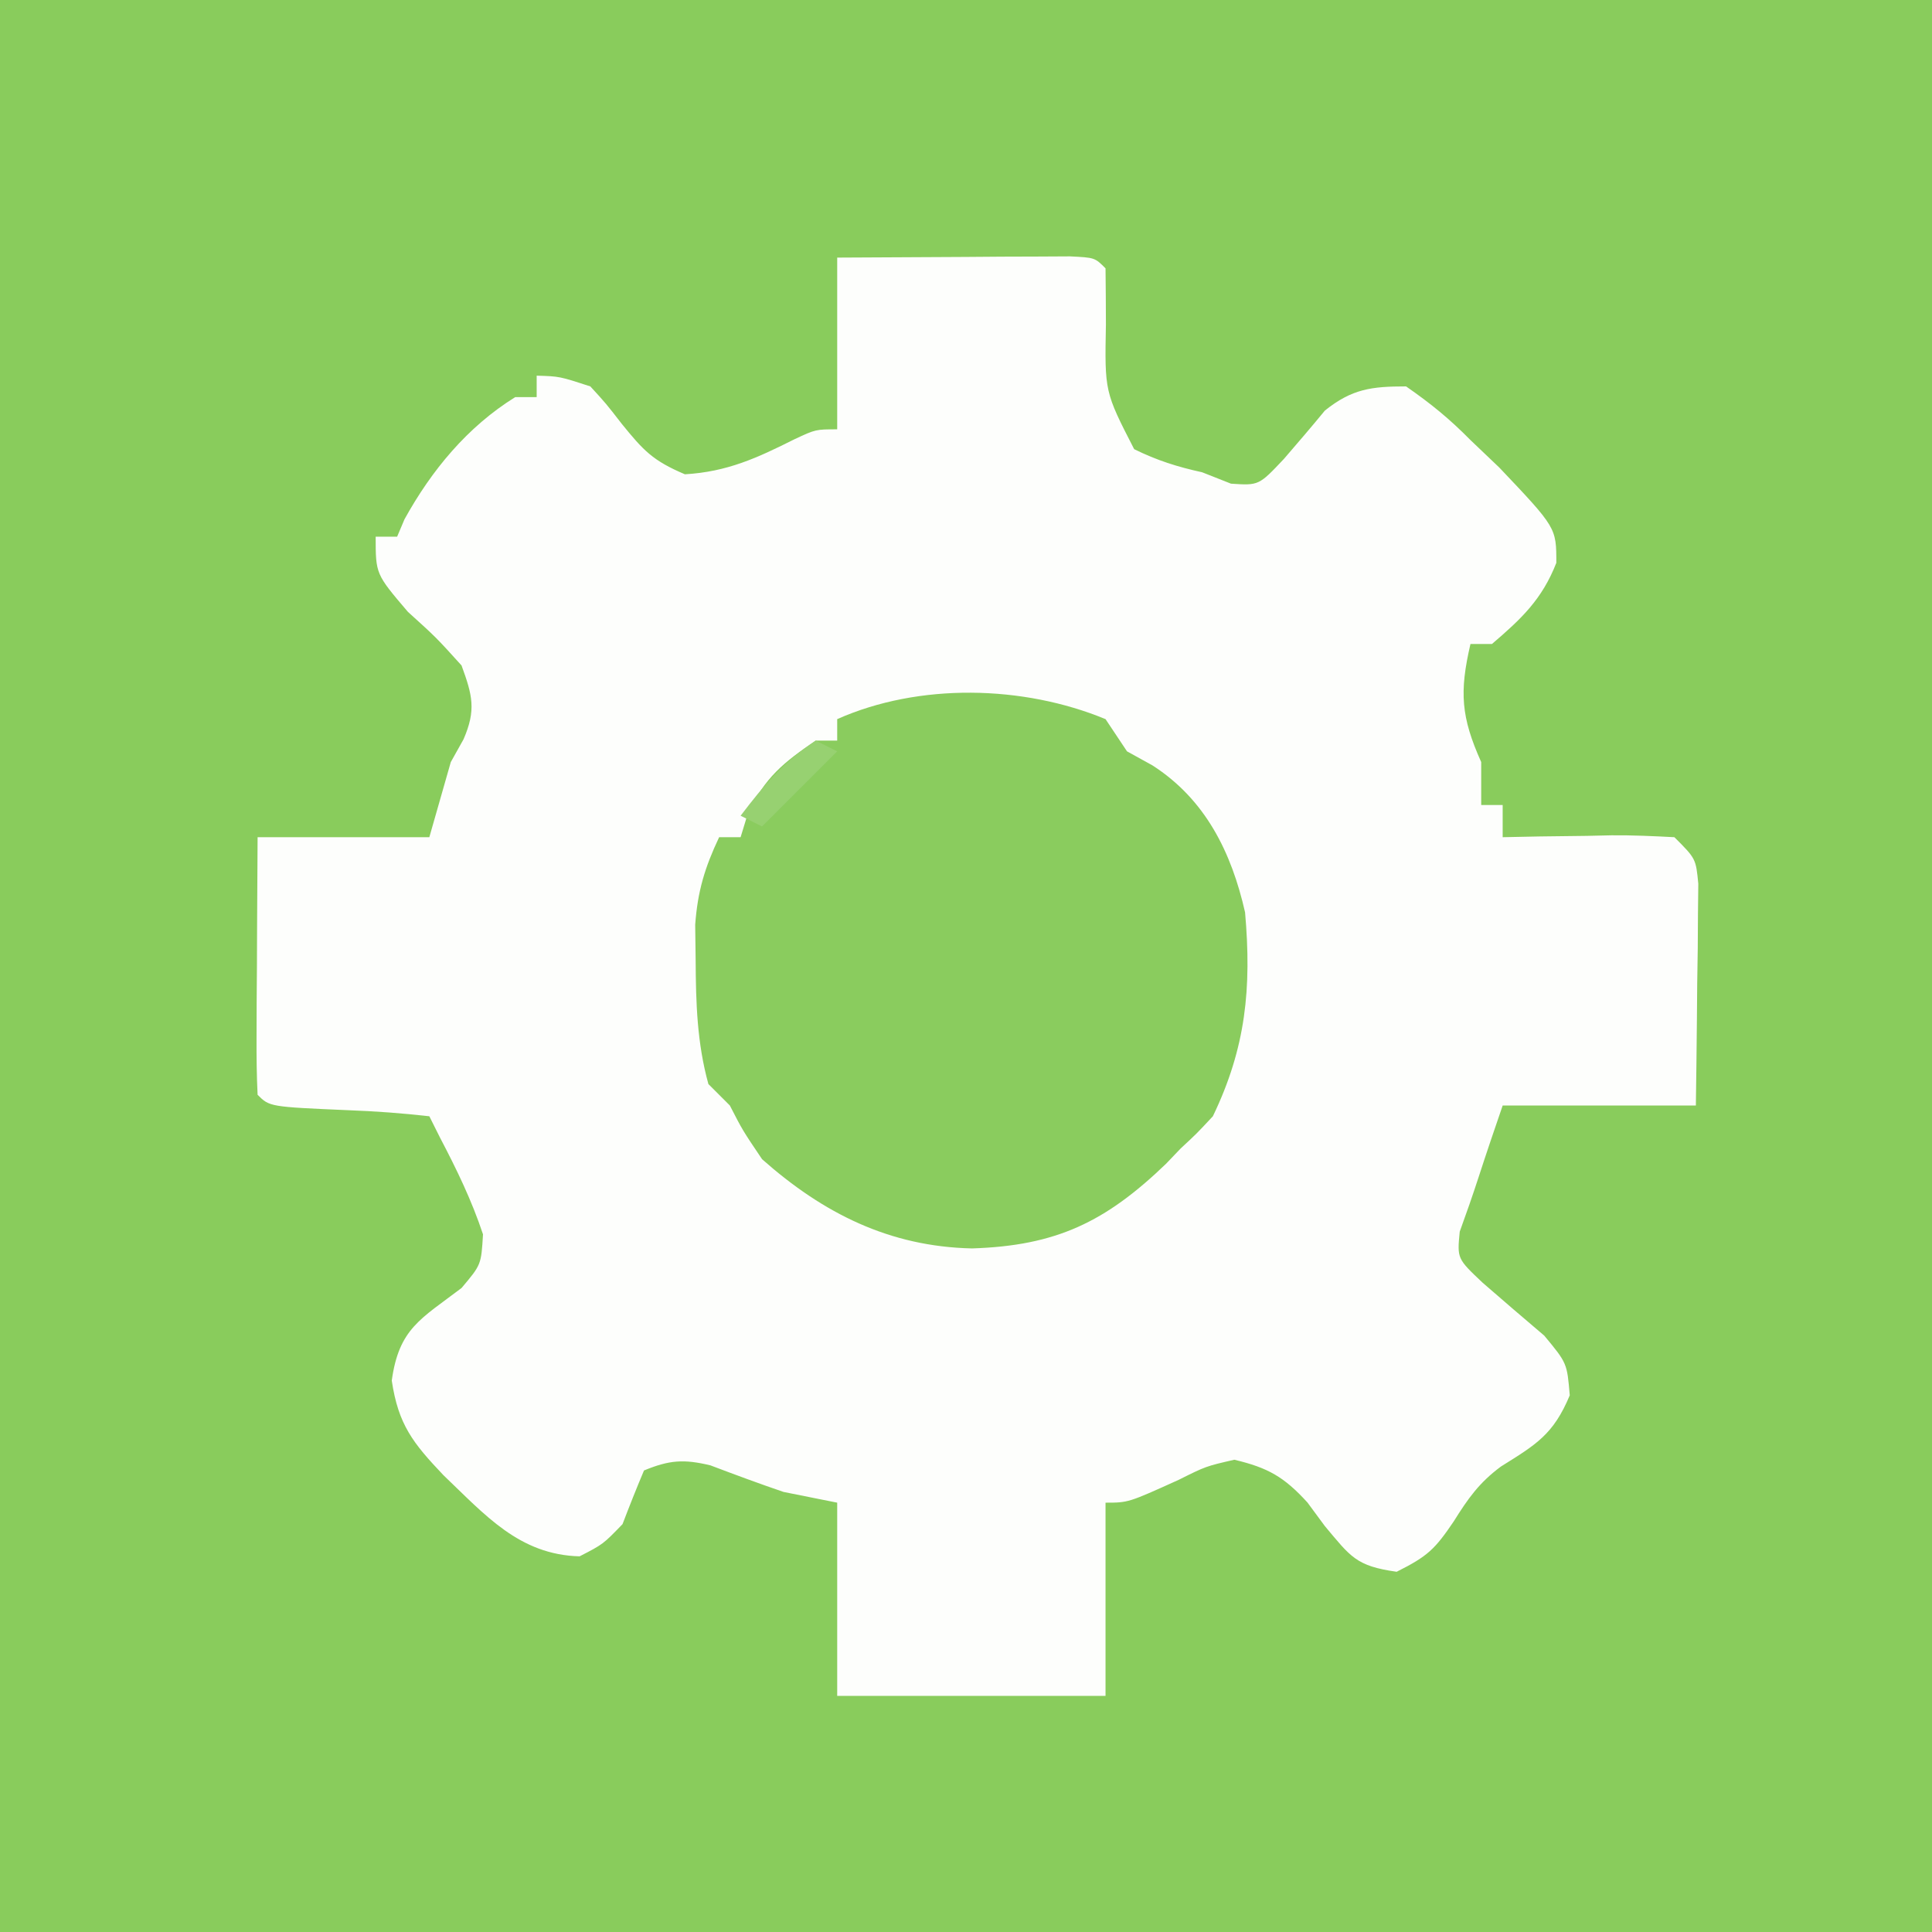 <?xml version="1.0" encoding="UTF-8"?>
<svg version="1.1" xmlns="http://www.w3.org/2000/svg" width="180" height="180">
<rect width="100%" height="100%" fill="#333333" stroke="none"/>
<path d="M0 0 C59.4 0 118.8 0 180 0 C180 59.4 180 118.8 180 180 C120.6 180 61.2 180 0 180 C0 120.6 0 61.2 0 0 Z " fill="#89CC5C" transform="translate(0,0)"/>
<path d="M0 0 C3.979 -0.027 7.958 -0.047 11.938 -0.062 C13.074 -0.071 14.21 -0.079 15.381 -0.088 C16.46 -0.091 17.54 -0.094 18.652 -0.098 C20.153 -0.106 20.153 -0.106 21.683 -0.114 C24 0 24 0 25 1 C25.019 2.74 25.035 4.48 25.036 6.22 C24.918 12.498 24.918 12.498 27.668 17.848 C29.781 18.89 31.702 19.499 34 20 C35.33 20.526 35.33 20.526 36.688 21.062 C39.283 21.235 39.283 21.235 41.625 18.75 C42.91 17.262 44.19 15.769 45.438 14.25 C47.964 12.228 49.787 12 53 12 C55.328 13.615 57.047 15.021 59 17 C59.887 17.846 60.774 18.691 61.688 19.562 C67 25.162 67 25.162 67 28.438 C65.675 31.832 63.749 33.653 61 36 C60.34 36 59.68 36 59 36 C57.952 40.505 58.128 42.816 60 47 C60 48.32 60 49.64 60 51 C60.66 51 61.32 51 62 51 C62 51.99 62 52.98 62 54 C63.132 53.977 64.264 53.954 65.43 53.93 C66.911 53.911 68.393 53.893 69.875 53.875 C70.621 53.858 71.368 53.841 72.137 53.824 C74.092 53.807 76.047 53.897 78 54 C80 56 80 56 80.227 58.338 C80.211 59.768 80.211 59.768 80.195 61.227 C80.186 62.773 80.186 62.773 80.176 64.352 C80.151 65.972 80.151 65.972 80.125 67.625 C80.116 68.713 80.107 69.801 80.098 70.922 C80.074 73.615 80.038 76.307 80 79 C74.06 79 68.12 79 62 79 C61.237 81.223 60.478 83.448 59.754 85.684 C59.201 87.383 58.611 89.07 58 90.75 C57.757 93.261 57.757 93.261 60.125 95.5 C62.031 97.158 63.948 98.804 65.875 100.438 C68 103 68 103 68.25 106 C66.723 109.664 65.106 110.589 61.832 112.637 C59.8 114.149 58.774 115.612 57.438 117.75 C55.694 120.323 55.034 120.983 52.125 122.438 C48.327 121.906 47.843 121.047 45.438 118.188 C44.9 117.459 44.362 116.731 43.809 115.98 C41.63 113.594 40.142 112.748 37 112 C34.343 112.611 34.343 112.611 31.812 113.875 C27.119 116 27.119 116 25 116 C25 121.94 25 127.88 25 134 C16.75 134 8.5 134 0 134 C0 128.06 0 122.12 0 116 C-1.65 115.67 -3.3 115.34 -5 115 C-7.291 114.219 -9.552 113.379 -11.816 112.523 C-14.307 111.926 -15.64 112.029 -18 113 C-18.697 114.654 -19.361 116.323 -20 118 C-21.812 119.875 -21.812 119.875 -24 121 C-29.628 120.856 -32.816 117.129 -36.688 113.438 C-39.521 110.451 -40.89 108.739 -41.5 104.625 C-40.831 99.774 -38.802 98.89 -35 96 C-33.167 93.833 -33.167 93.833 -33 91 C-34.048 87.844 -35.457 84.941 -37 82 C-37.495 81.01 -37.495 81.01 -38 80 C-40.526 79.714 -42.966 79.533 -45.5 79.438 C-52.881 79.119 -52.881 79.119 -54 78 C-54.087 76.219 -54.107 74.435 -54.098 72.652 C-54.094 71.573 -54.091 70.493 -54.088 69.381 C-54.08 68.245 -54.071 67.108 -54.062 65.938 C-54.058 64.797 -54.053 63.657 -54.049 62.482 C-54.037 59.655 -54.019 56.827 -54 54 C-48.72 54 -43.44 54 -38 54 C-37.34 51.69 -36.68 49.38 -36 47 C-35.608 46.299 -35.216 45.597 -34.812 44.875 C-33.628 42.143 -33.983 40.781 -35 38 C-37.354 35.396 -37.354 35.396 -40 33 C-43 29.483 -43 29.483 -43 26 C-42.34 26 -41.68 26 -41 26 C-40.66 25.196 -40.66 25.196 -40.312 24.375 C-37.794 19.817 -34.45 15.762 -30 13 C-29.34 13 -28.68 13 -28 13 C-28 12.34 -28 11.68 -28 11 C-25.875 11.062 -25.875 11.062 -23 12 C-21.543 13.59 -21.543 13.59 -20.062 15.5 C-18.059 17.967 -17.184 18.922 -14.188 20.188 C-10.244 19.956 -7.456 18.668 -3.953 16.91 C-2 16 -2 16 0 16 C0 10.72 0 5.44 0 0 Z " fill="#FDFEFC" transform="translate(78,24)"/>
<path d="M0 0 C0.66 0.99 1.32 1.98 2 3 C2.784 3.433 3.567 3.866 4.375 4.312 C9.3 7.479 11.732 12.398 13 18 C13.617 25.048 13.081 30.61 10 37 C8.48 38.629 8.48 38.629 7 40 C6.546 40.474 6.093 40.949 5.625 41.438 C-0.013 46.858 -4.598 49.066 -12.438 49.312 C-20.124 49.146 -26.3 46.049 -32 41 C-33.812 38.312 -33.812 38.312 -35 36 C-35.66 35.34 -36.32 34.68 -37 34 C-38.058 30.173 -38.164 26.456 -38.188 22.5 C-38.202 21.397 -38.216 20.293 -38.23 19.156 C-38.001 16.017 -37.335 13.828 -36 11 C-35.34 11 -34.68 11 -34 11 C-33.773 10.258 -33.546 9.515 -33.312 8.75 C-31.741 5.457 -30 4.025 -27 2 C-26.34 2 -25.68 2 -25 2 C-25 1.34 -25 0.68 -25 0 C-17.37 -3.391 -7.684 -3.174 0 0 Z " fill="#8ACC5E" transform="translate(103,67)"/>
<path d="M0 0 C0.66 0.33 1.32 0.66 2 1 C-0.31 3.31 -2.62 5.62 -5 8 C-5.66 7.67 -6.32 7.34 -7 7 C-4.781 4.092 -3.07 2.047 0 0 Z " fill="#97D171" transform="translate(76,69)"/>
</svg>
